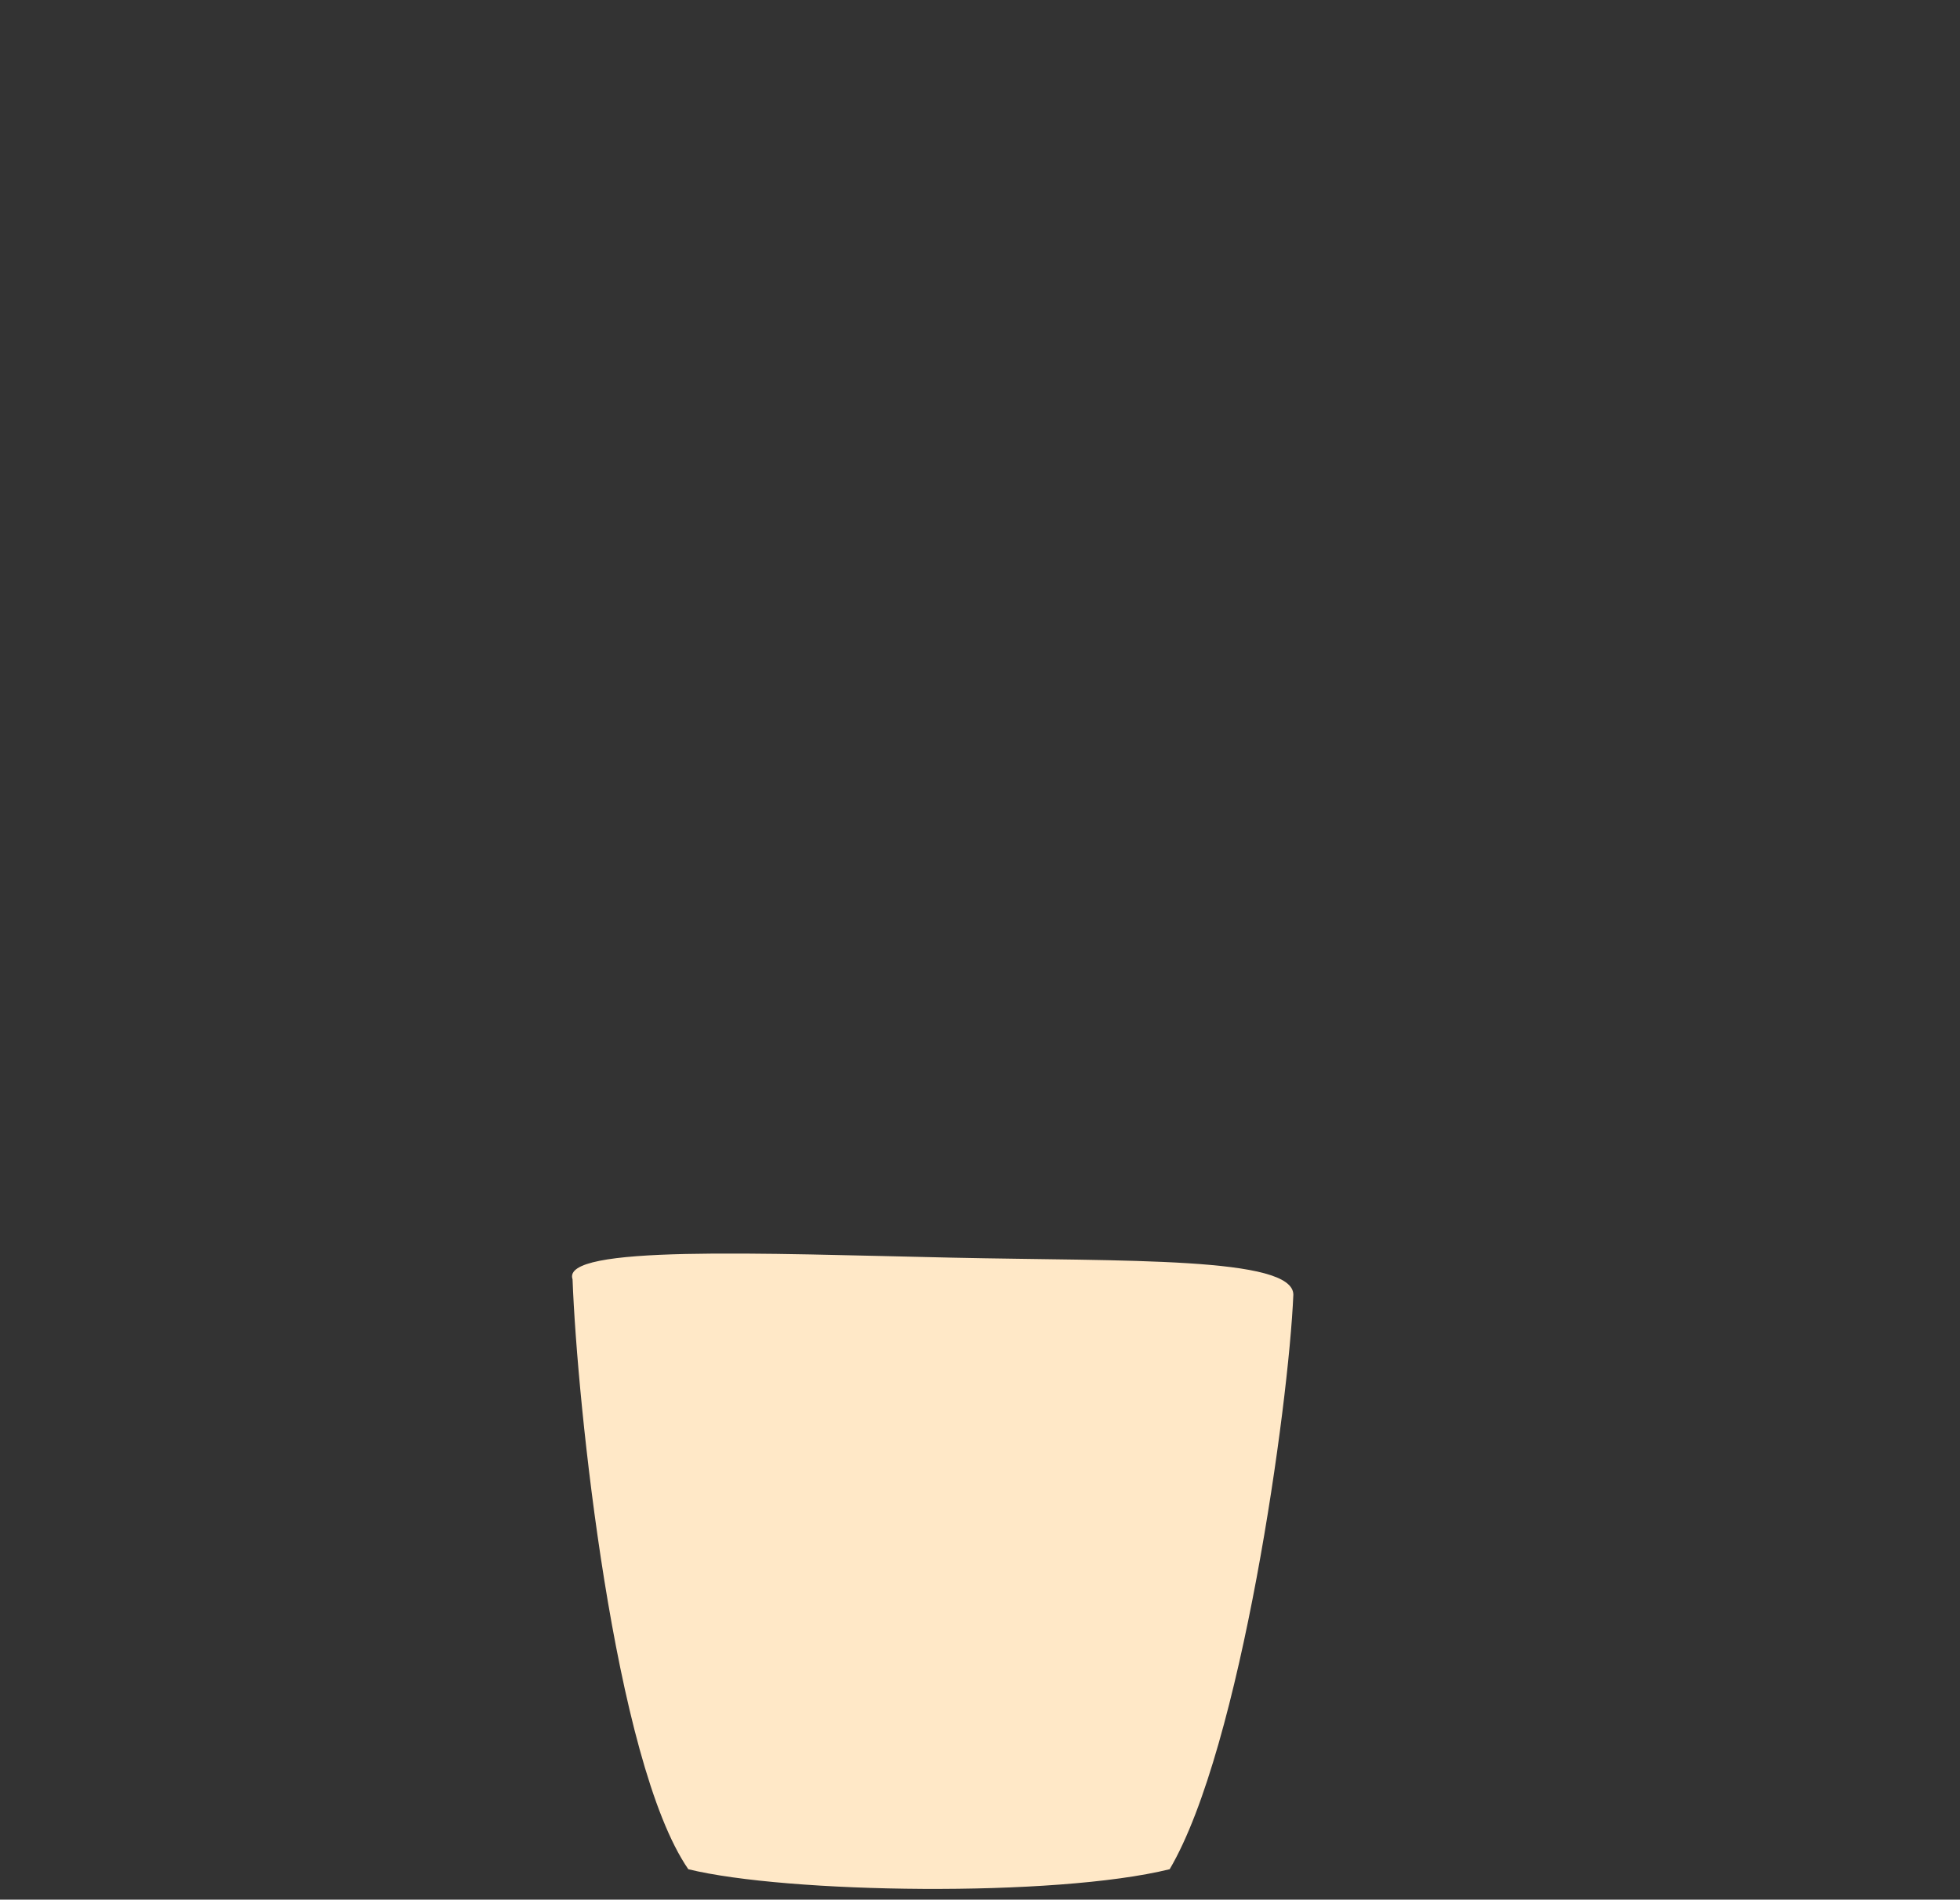 <svg xmlns="http://www.w3.org/2000/svg" xmlns:xlink="http://www.w3.org/1999/xlink" id="Layer_1" x="0px" y="0px" viewBox="0 0 470.7 456.3" style="enable-background:new 0 0 470.7 456.3;" xml:space="preserve"><rect x="0" y="0" width="470.7" height="456.3" fill="#333333" stroke="none"/><style type="text/css">	.st0{fill:#FFE8C7;}</style><path class="st0" d="M228.8,302.1c41.5,0.9,81.8-0.3,81.8,8.9c-1.1,26.4-12.5,108.8-29.7,138c-27.6,6.8-92,5.8-115.6,0 c-17.8-25.8-26.7-111.9-27.8-141.7C134.6,299,182.4,301.1,228.8,302.1z"></path></svg>